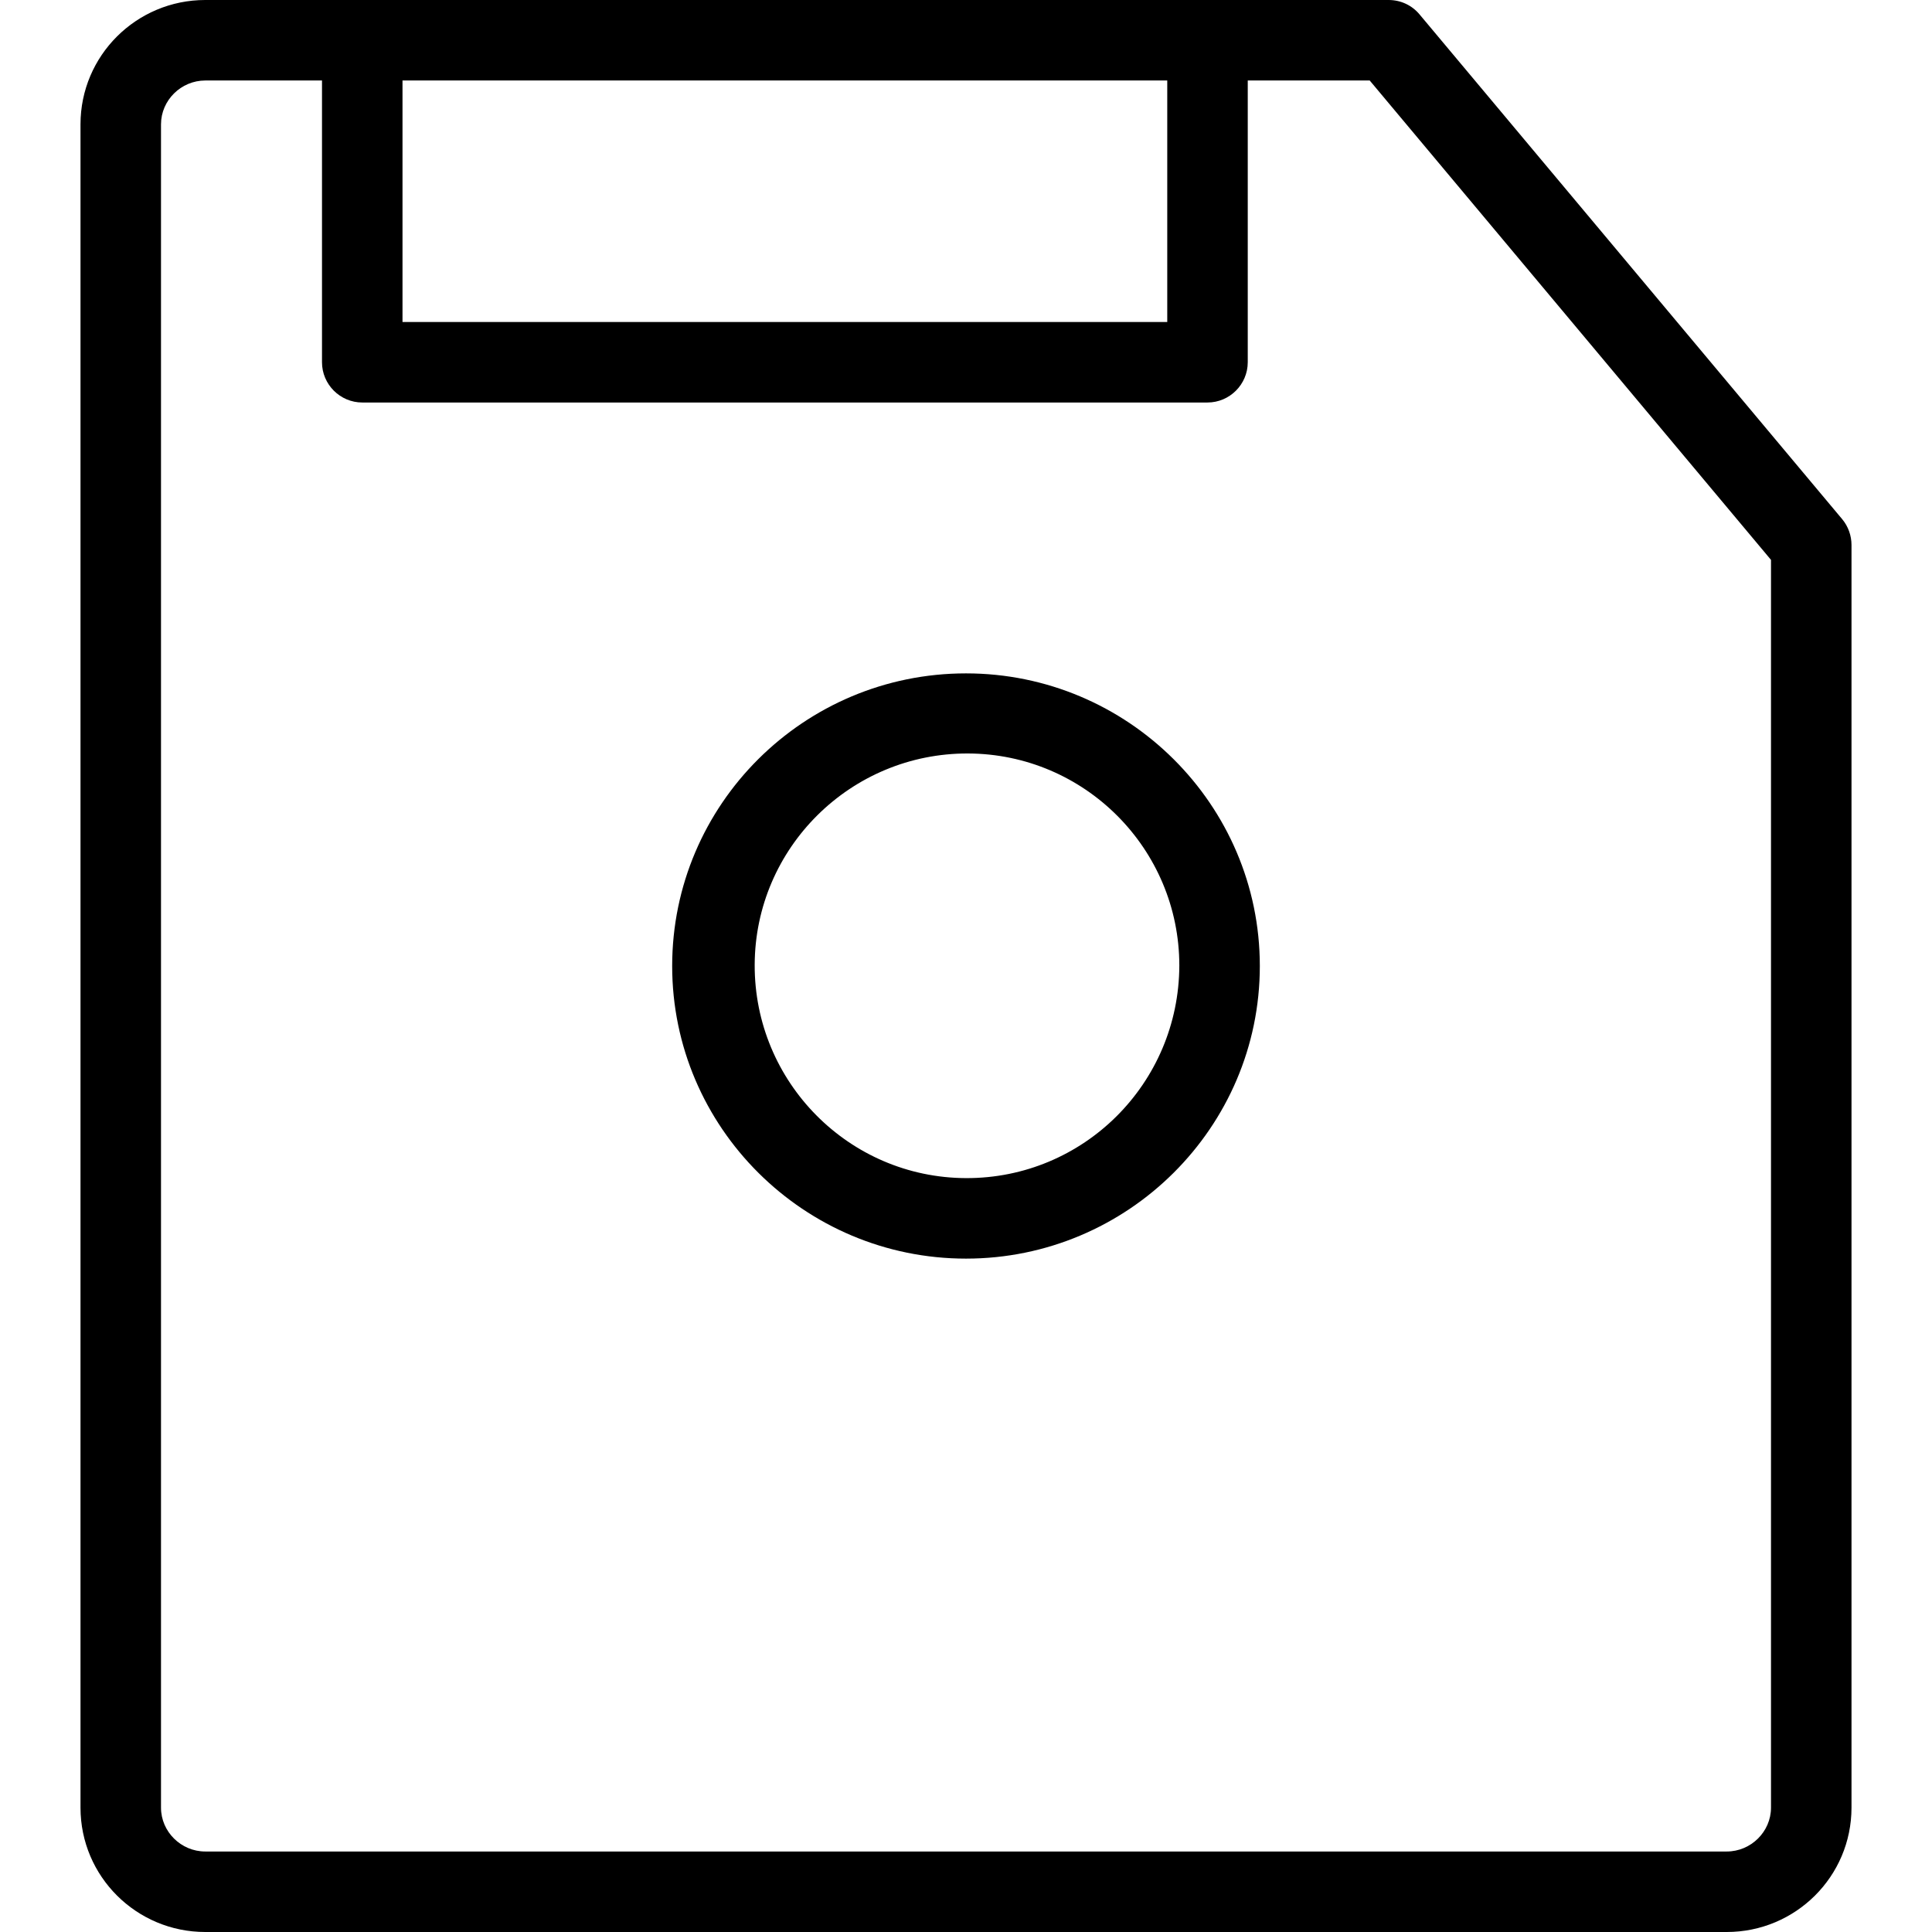 <?xml version="1.0" encoding="iso-8859-1"?>
<!-- Uploaded to: SVG Repo, www.svgrepo.com, Generator: SVG Repo Mixer Tools -->
<svg fill="#000000" height="800px" width="800px" version="1.1" id="Layer_1" xmlns="http://www.w3.org/2000/svg" xmlns:xlink="http://www.w3.org/1999/xlink" 
	 viewBox="0 0 512 512" xml:space="preserve">
<g>
	<g>
		<g>
			<path d="M488.213,137.6l-112-133.76C374.187,1.387,371.2,0,368,0H54.4C36.16,0,21.333,14.72,21.333,32.96v446.08
				C21.333,497.28,36.16,512,54.4,512h403.2c18.24,0,33.067-14.72,33.067-32.96V144.427
				C490.667,141.973,489.813,139.52,488.213,137.6z M106.667,21.333h202.667v64H106.667V21.333z M469.333,479.04
				c0,6.4-5.333,11.627-11.733,11.627H54.4c-6.4,0-11.733-5.227-11.733-11.627V32.96c0-6.4,5.333-11.627,11.733-11.627h30.933V96
				c0,5.867,4.8,10.667,10.667,10.667h224c5.867,0,10.667-4.8,10.667-10.667V21.333h32.32l106.347,127.04V479.04z"/>
			<path d="M256,178.453c-42.987,0-77.867,34.773-77.867,77.547c0,42.773,34.987,77.547,77.867,77.547s77.867-34.773,77.867-77.547
				C333.867,213.227,298.88,178.453,256,178.453z M256,312.213c-31.04-0.107-56.107-25.493-56-56.533
				c0.107-31.04,25.493-56.107,56.533-56c30.933,0.107,56,25.28,56,56.213C312.427,287.147,287.147,312.32,256,312.213z"/>
		</g>
	</g>
</g>
</svg>